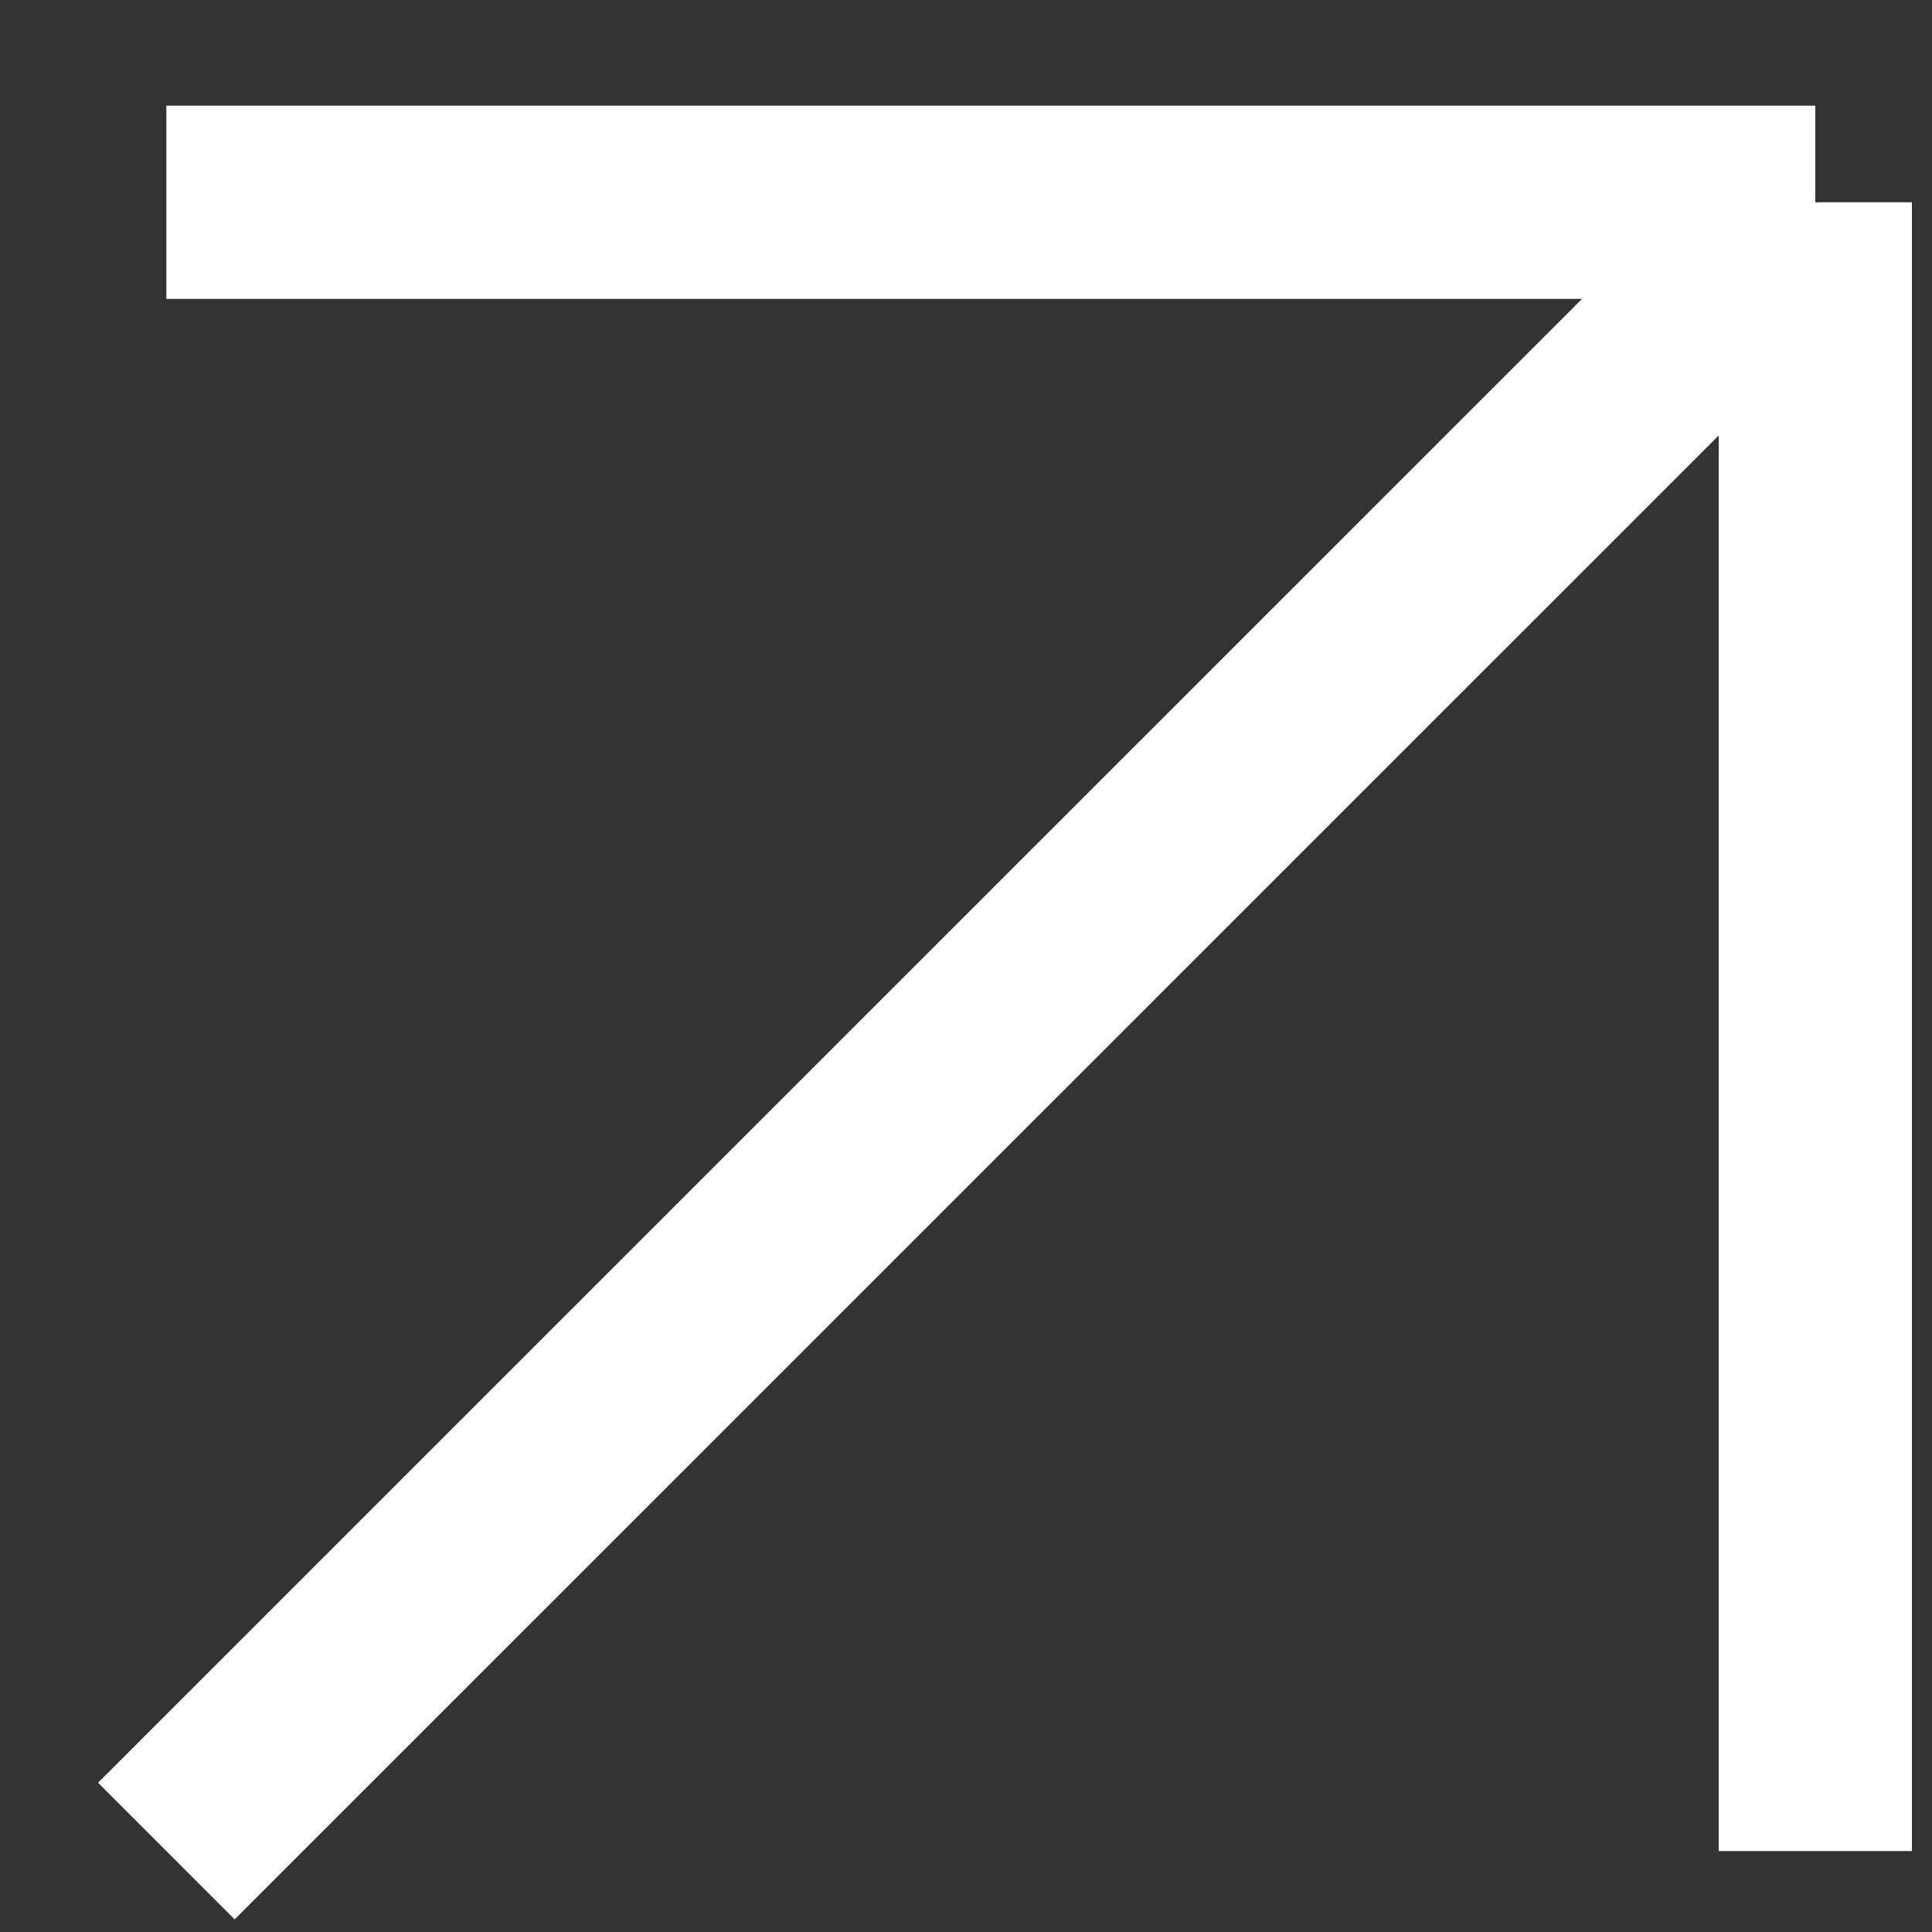 <svg width="10" height="10" viewBox="0 0 10 10" fill="none" xmlns="http://www.w3.org/2000/svg">
<rect x="0" y="0" width="10" height="10" fill="#333333" stroke="none"/>
<path d="M0.861 9.581L9.396 1.047M9.396 1.047L9.396 9.581M9.396 1.047L0.861 1.047" stroke="white"/>
</svg>
